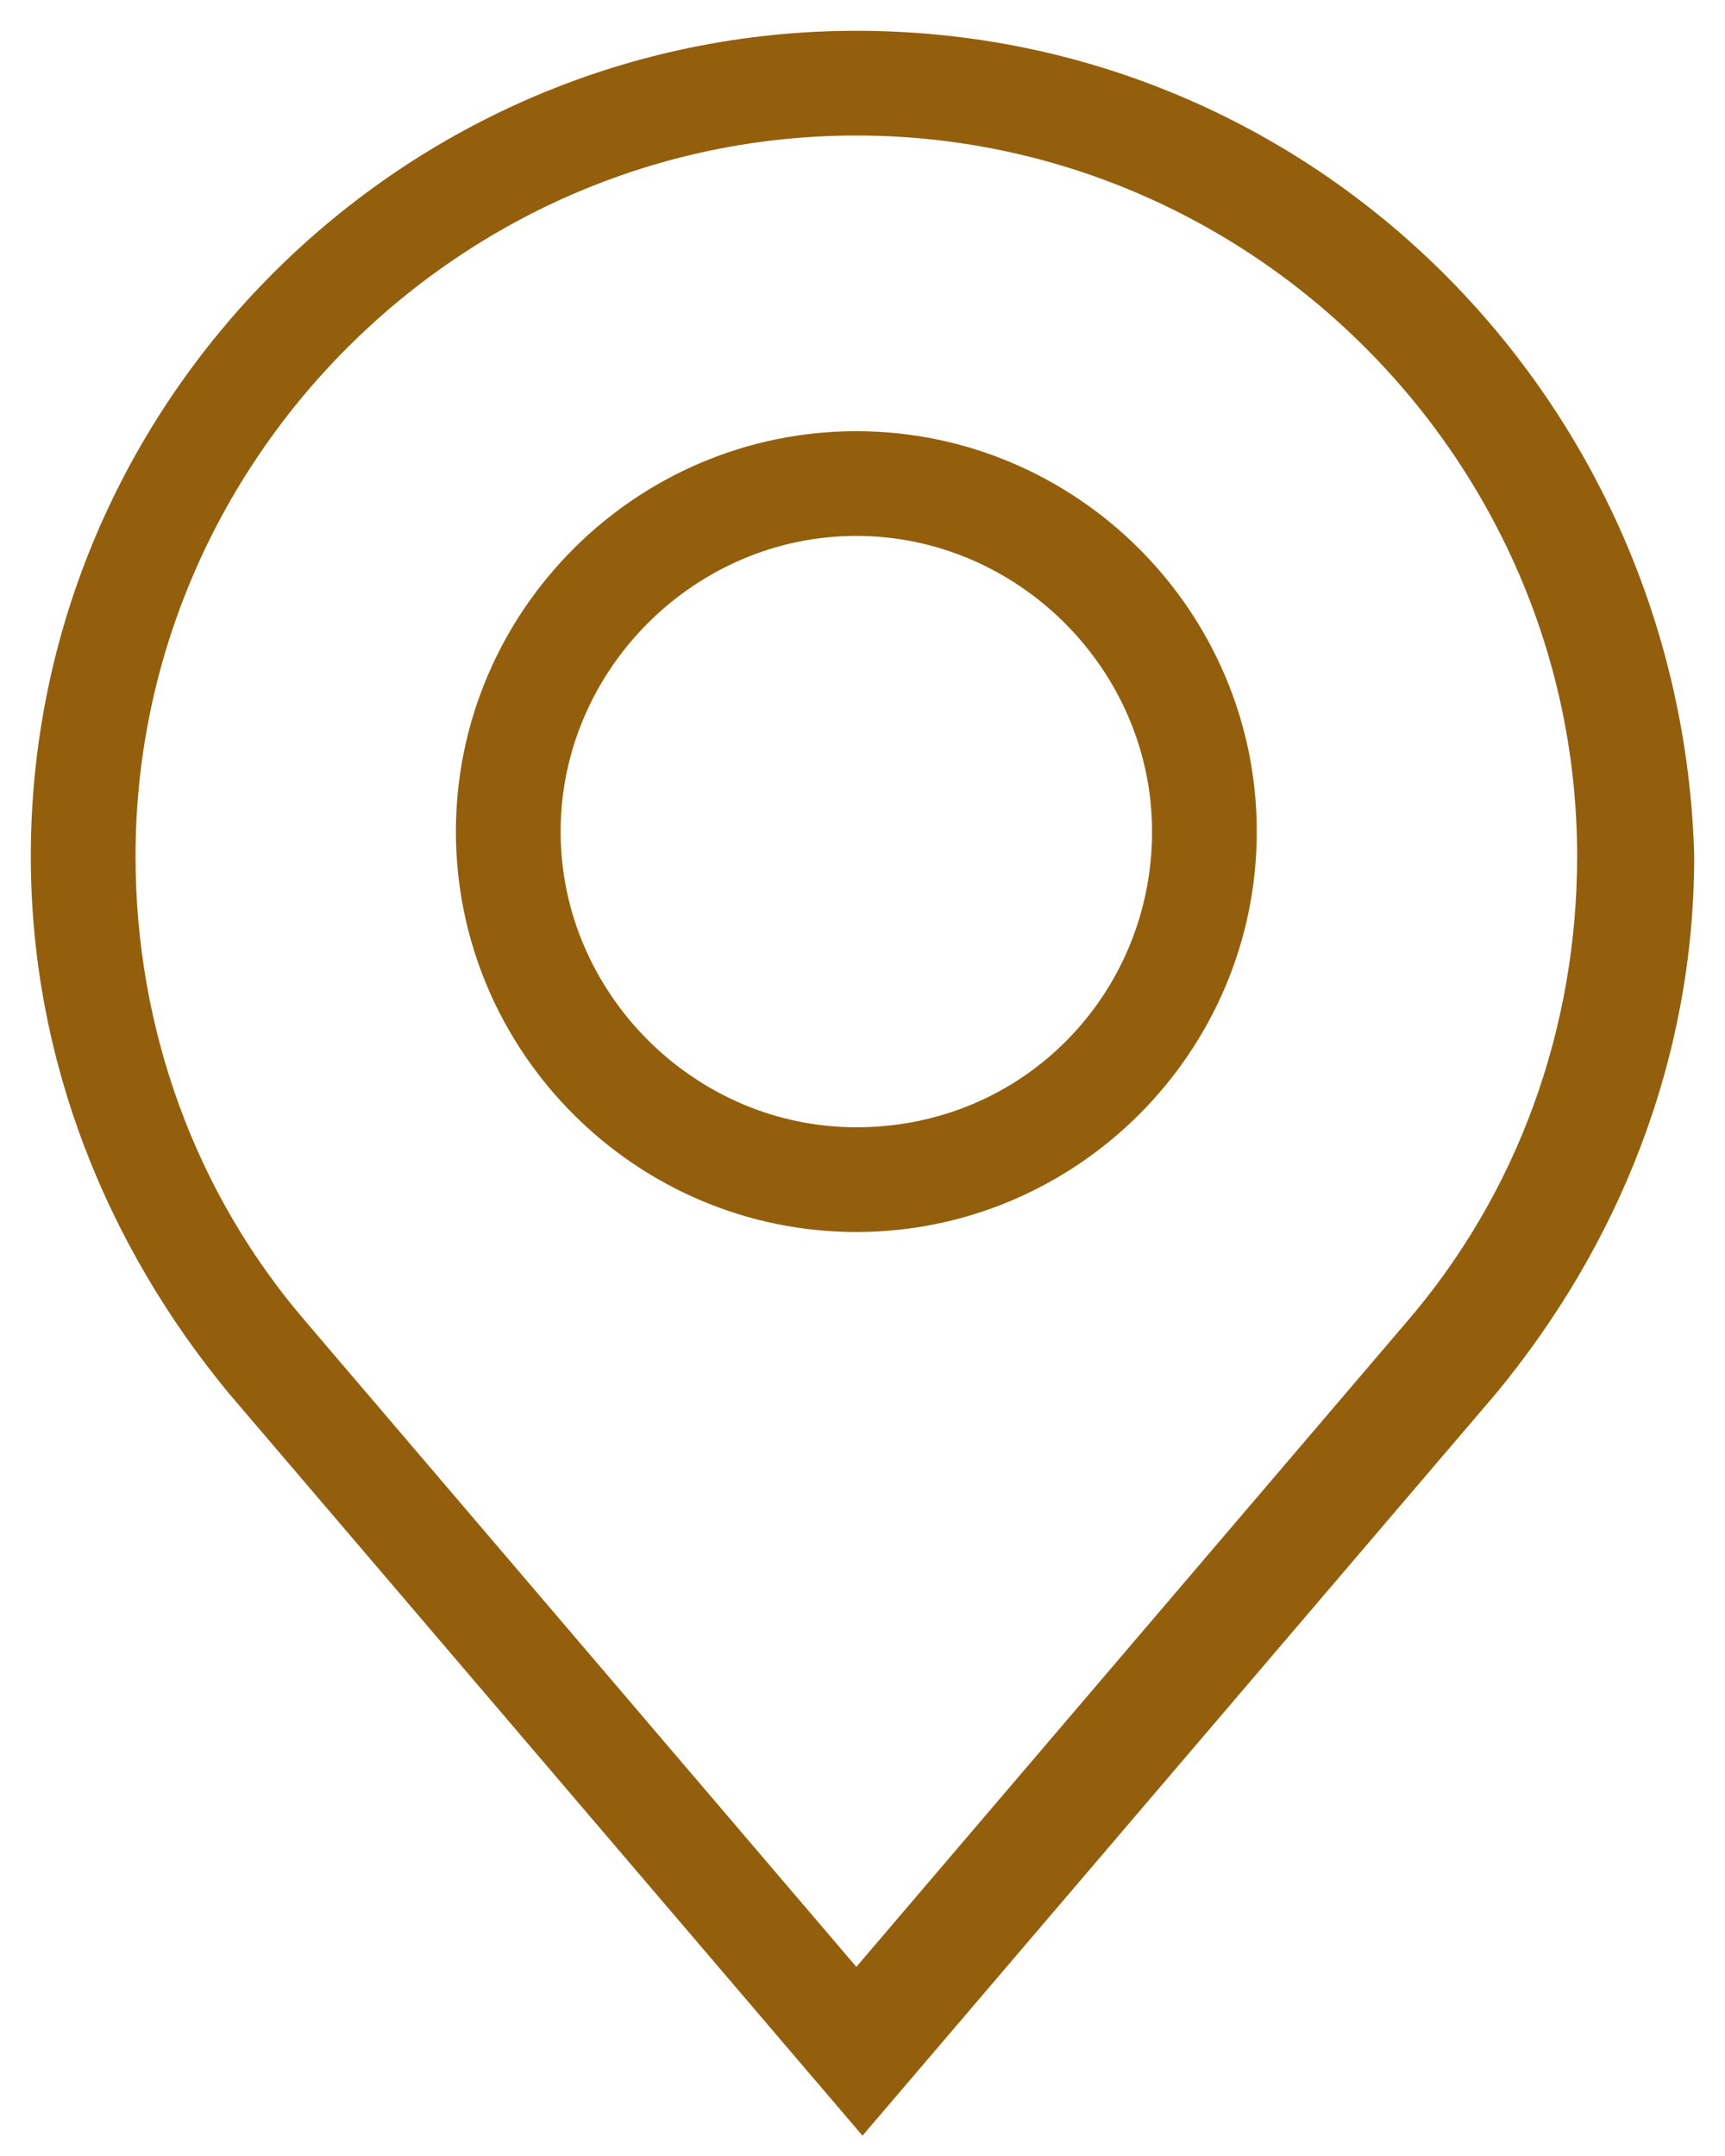 <?xml version="1.0" encoding="UTF-8"?>
<!-- Generator: Adobe Illustrator 28.2.0, SVG Export Plug-In . SVG Version: 6.00 Build 0)  -->
<svg xmlns="http://www.w3.org/2000/svg" xmlns:xlink="http://www.w3.org/1999/xlink" version="1.1" id="Warstwa_1" x="0px" y="0px" width="28px" height="35px" viewBox="0 0 28 35" style="enable-background:new 0 0 28 35;" xml:space="preserve">
<style type="text/css">
	.st0{fill:#945F0C;stroke:#945F0C;}
</style>
<path class="st0" d="M13.9,1.7c6.7,0,12.2,5.5,12.2,12.2c0,2.9-1,5.7-2.9,7.9l-9.3,10.9L4.6,21.8c-1.9-2.2-2.9-5-2.9-7.9  C1.7,7.2,7.2,1.7,13.9,1.7z M13.9,19.5c3.3,0,6-2.7,6-6s-2.7-6-6-6s-6,2.7-6,6S10.6,19.5,13.9,19.5z M13.9,1C6.8,1,1,6.8,1,13.9  c0,3.2,1.2,6.1,3.1,8.4l9.9,11.6l9.9-11.6c1.9-2.3,3.1-5.2,3.1-8.4C26.8,6.8,21.1,1,13.9,1z M13.9,18.8c-2.9,0-5.3-2.4-5.3-5.3  s2.4-5.3,5.3-5.3s5.3,2.4,5.3,5.3S16.9,18.8,13.9,18.8z"></path>
</svg>
